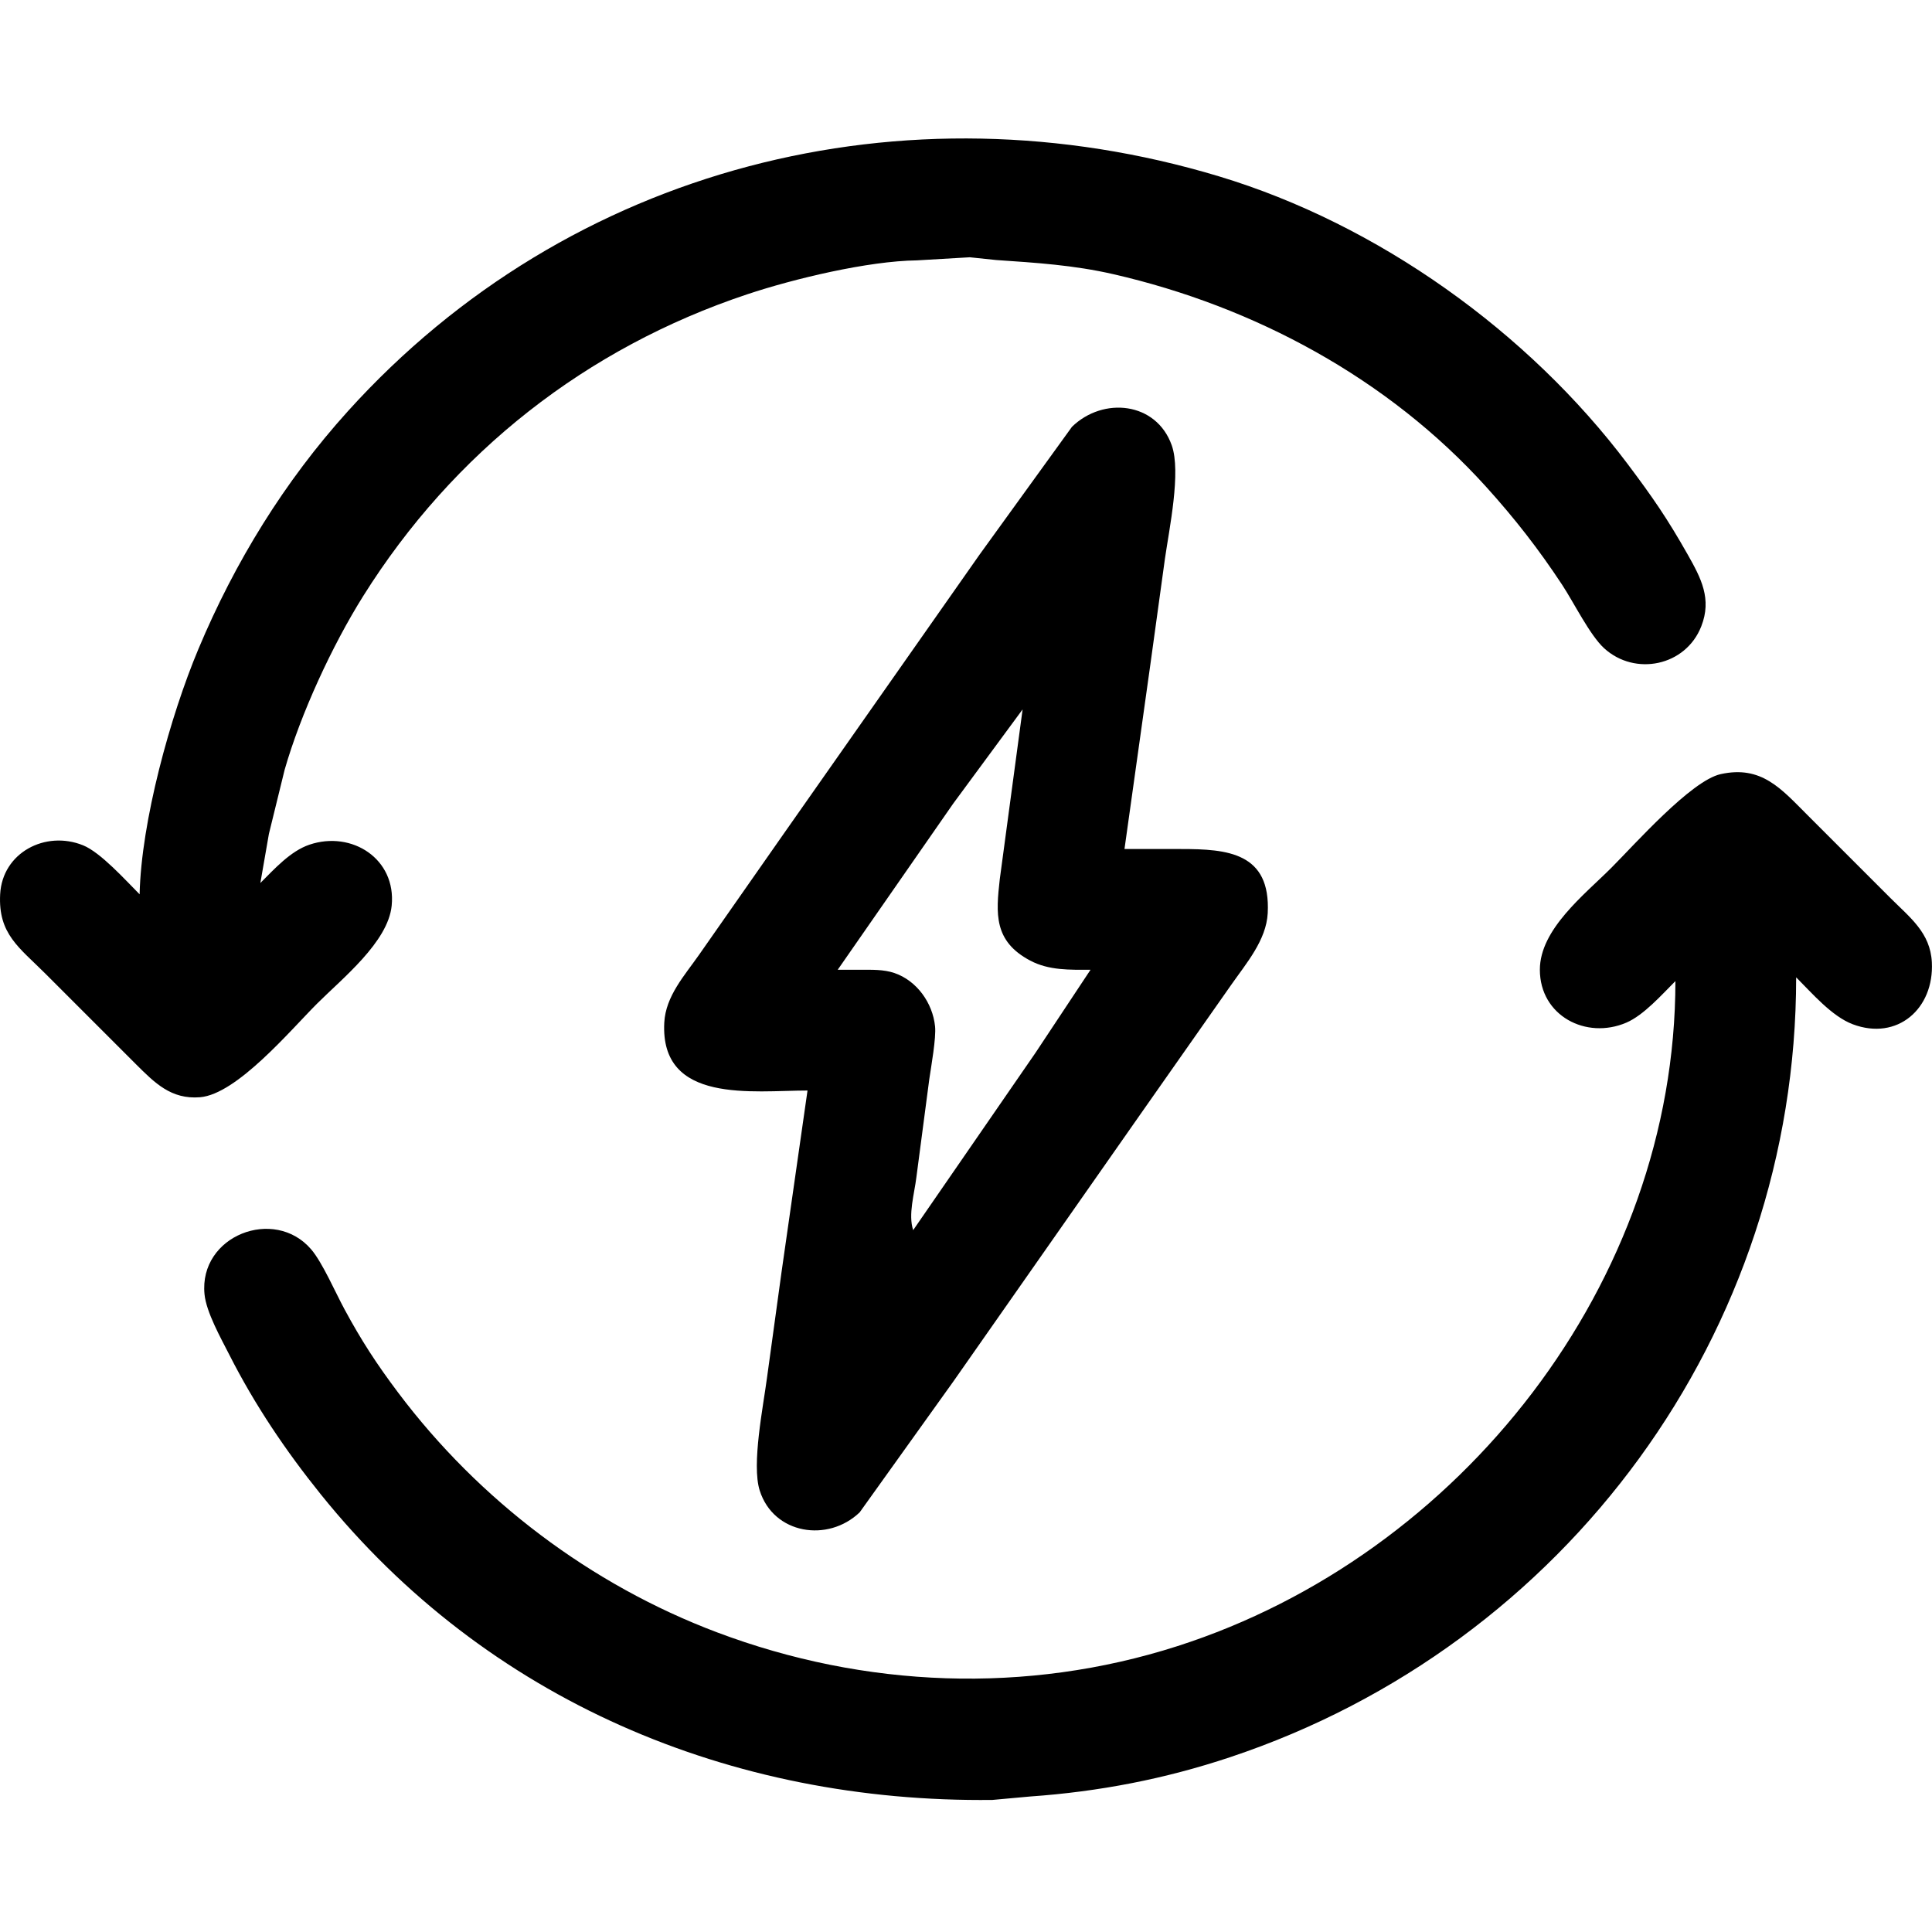 <?xml version="1.0" encoding="UTF-8" standalone="no"?>
<!DOCTYPE svg PUBLIC "-//W3C//DTD SVG 20010904//EN"
              "http://www.w3.org/TR/2001/REC-SVG-20010904/DTD/svg10.dtd">

<svg xmlns="http://www.w3.org/2000/svg"
     width="180.282mm" height="180.282mm"
     viewBox="0 0 512 512">
  <path id="Selection"
        fill="black" stroke="none" stroke-width="1"
        d="M 37.00,237.00
           C 37.42,217.74 45.11,189.80 52.58,172.00
             62.24,148.95 75.37,127.60 92.17,109.00
             150.92,43.95 239.84,21.67 323.00,46.72
             365.12,59.41 405.03,87.95 431.37,123.00
             437.98,131.80 441.84,137.38 447.28,147.00
             450.80,153.22 453.71,158.72 450.85,166.00
             446.72,176.54 433.28,179.27 425.10,171.78
             421.34,168.33 417.11,159.74 414.00,155.00
             407.75,145.52 401.45,137.43 393.83,129.00
             367.88,100.30 332.46,81.23 295.00,72.65
             284.57,70.26 274.59,69.63 264.00,68.91
             264.00,68.91 257.00,68.18 257.00,68.18
             257.00,68.18 243.00,69.00 243.00,69.00
             230.05,69.16 210.38,73.87 198.00,78.00
             155.38,92.20 120.12,119.87 96.23,158.00
             88.03,171.08 79.68,189.15 75.43,204.00
             75.43,204.00 71.26,221.00 71.26,221.00
             71.26,221.00 69.00,234.00 69.00,234.00
             72.71,230.31 76.95,225.56 82.00,223.85
             93.23,220.05 105.03,227.59 103.80,240.00
             102.85,249.66 90.69,259.31 84.00,266.00
             76.96,273.04 62.76,289.99 53.00,290.78
             45.34,291.40 41.00,286.97 36.00,282.00
             36.00,282.00 12.00,258.00 12.00,258.00
             5.08,251.08 -0.51,247.54 0.04,237.00
             0.62,225.94 12.06,219.99 22.00,224.01
             26.67,225.89 33.26,233.26 37.00,237.00 Z
           M 214.00,289.00
           C 199.59,289.00 174.91,292.66 176.04,271.00
             176.41,263.98 181.42,258.52 185.28,253.00
             185.28,253.00 207.66,221.00 207.66,221.00
             207.66,221.00 259.58,147.00 259.58,147.00
             259.58,147.00 284.09,113.10 284.09,113.10
             292.36,105.07 306.43,106.49 310.52,118.00
             313.04,125.09 309.86,140.14 308.73,148.00
             308.73,148.00 304.87,176.00 304.87,176.00
             304.87,176.00 298.00,225.00 298.00,225.00
             298.00,225.00 313.00,225.00 313.00,225.00
             325.27,225.00 336.79,225.93 335.96,242.00
             335.59,249.16 330.27,255.29 326.28,261.00
             326.28,261.00 302.42,295.00 302.42,295.00
             302.42,295.00 252.72,366.00 252.72,366.00
             252.72,366.00 227.82,400.79 227.82,400.79
             219.41,408.84 205.01,406.61 201.33,395.00
             199.14,388.09 202.27,372.71 203.28,365.00
             203.28,365.00 207.13,337.00 207.13,337.00
             207.13,337.00 214.00,289.00 214.00,289.00 Z
           M 271.00,188.00
           C 271.00,188.00 252.58,213.00 252.58,213.00
             252.58,213.00 222.00,257.00 222.00,257.00
             222.00,257.00 228.00,257.00 228.00,257.00
             230.99,257.00 234.13,256.88 237.00,257.85
             242.98,259.88 247.17,265.80 247.80,272.00
             248.12,275.09 246.77,282.56 246.27,286.00
             246.27,286.00 242.85,312.00 242.85,312.00
             242.33,316.33 240.63,321.88 242.00,326.00
             242.00,326.00 274.42,279.00 274.42,279.00
             274.42,279.00 289.00,257.00 289.00,257.00
             283.53,257.00 278.00,257.21 273.00,254.56
             263.31,249.42 263.93,242.12 264.95,233.00
             264.95,233.00 271.00,188.00 271.00,188.00 Z
           M 444.00,260.00
           C 440.42,263.58 435.60,269.04 431.00,271.01
             420.32,275.59 408.09,269.17 408.08,257.00
             408.07,246.26 419.91,237.09 427.00,230.00
             433.21,223.79 448.14,206.89 456.00,205.15
             466.83,202.76 472.04,209.05 479.00,216.00
             479.00,216.00 501.00,238.00 501.00,238.00
             506.20,243.20 511.55,247.17 511.96,255.00
             512.60,267.32 502.81,275.89 491.00,271.44
             485.46,269.35 480.20,263.20 476.00,259.00
             476.00,353.02 415.10,435.97 326.00,465.67
             308.63,471.46 291.23,474.81 273.00,476.09
             273.00,476.09 263.00,477.00 263.00,477.00
             193.73,477.81 128.97,450.65 85.00,396.00
             75.67,384.41 67.50,372.28 60.76,359.00
             58.54,354.64 54.66,347.73 54.20,343.00
             52.66,327.46 72.70,319.68 82.47,331.10
             85.46,334.60 88.92,342.59 91.31,347.00
             95.80,355.31 99.80,361.45 105.47,369.00
             126.93,397.57 156.57,419.97 190.00,432.58
             229.15,447.34 272.02,449.07 312.00,436.25
             387.10,412.18 444.00,339.75 444.00,260.00 Z" />
</svg>
